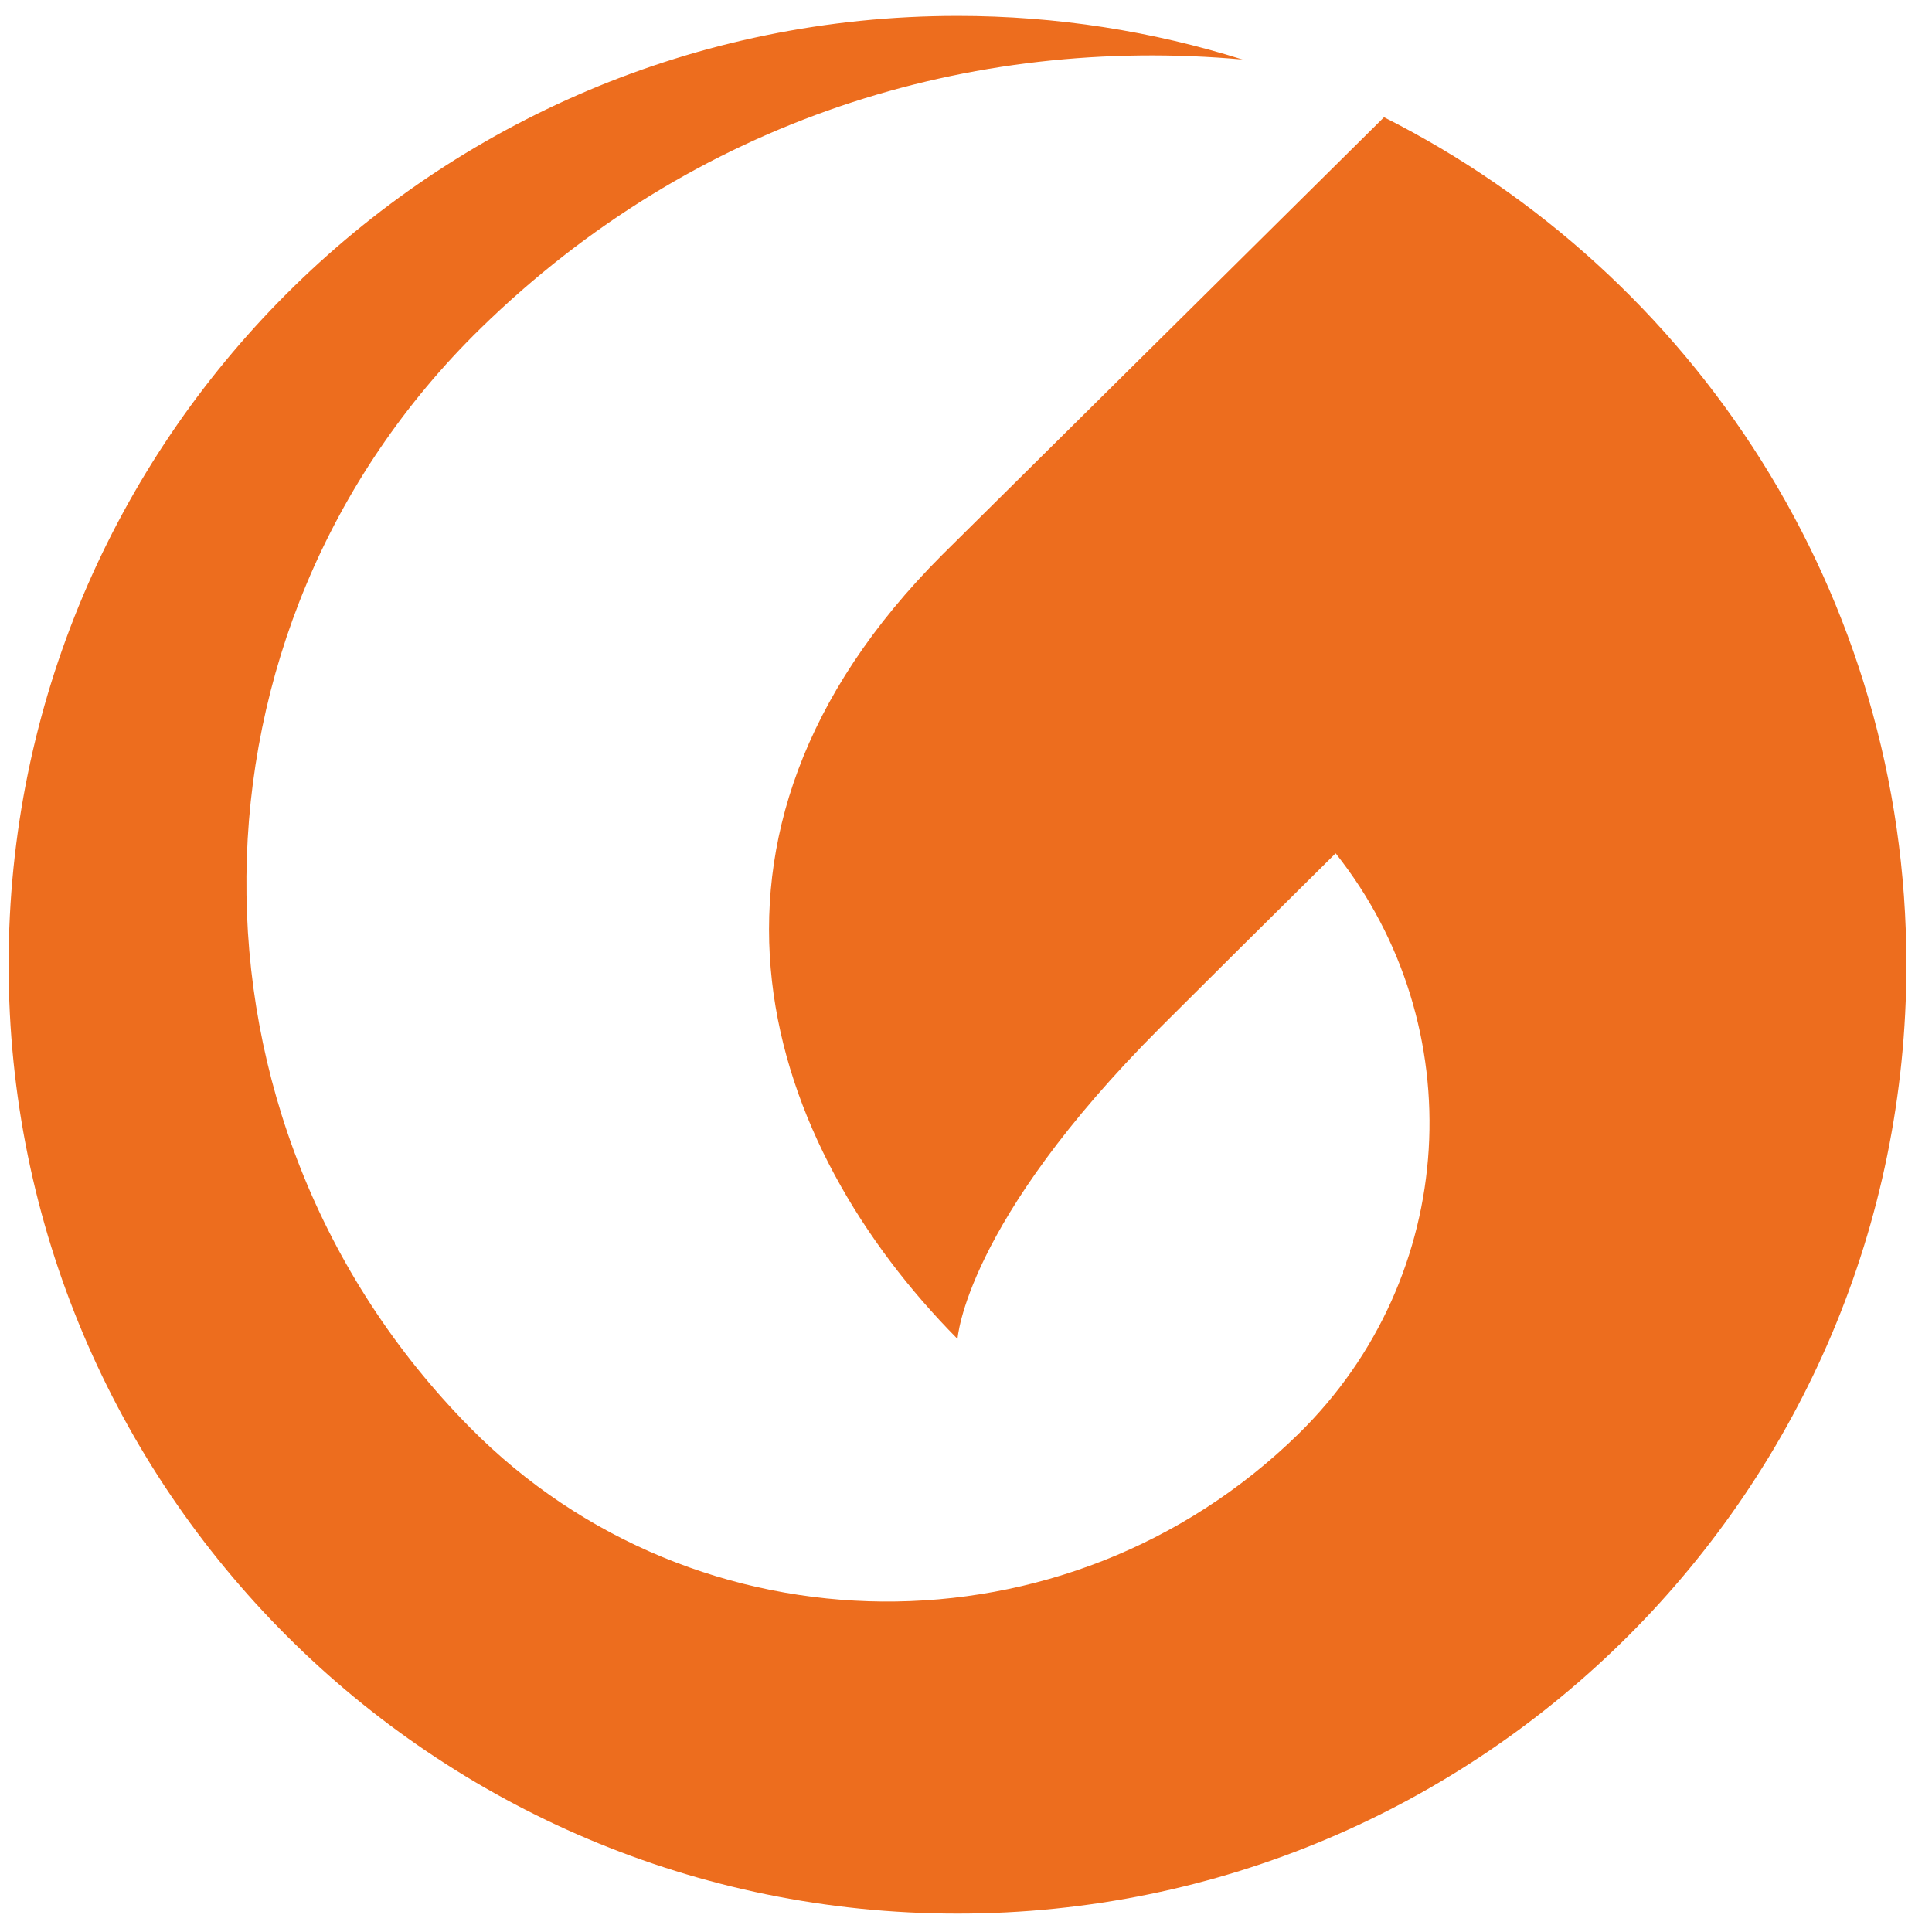 <?xml version="1.0" encoding="UTF-8"?>
<svg width="52px" height="52px" viewBox="0 0 52 52" version="1.1" xmlns="http://www.w3.org/2000/svg" xmlns:xlink="http://www.w3.org/1999/xlink">
    <!-- Generator: Sketch 51 (57462) - http://www.bohemiancoding.com/sketch -->
    <title>Fill 1</title>
    <desc>Created with Sketch.</desc>
    <defs></defs>
    <g id="Symbols" stroke="none" stroke-width="1" fill="none" fill-rule="evenodd">
        <g id="Head" transform="translate(-120, -14)" fill="#ED6D1E">
            <g transform="translate(-260, -29)" id="Group-13">
                <g transform="translate(380, 42)">
                    <g id="Group-2">
                        <g id="Page-1" transform="translate(0.232, 0.5)">
                            <path d="M37.019,3.655 L25.134,15.427 C17.491,23.071 20.405,31.353 25.54,36.538 C25.54,36.538 25.725,33.428 31.005,28.148 C32.174,26.98 33.83,25.335 35.717,23.467 C39.4,28.106 39.05,34.861 34.707,39.104 C28.494,45.176 18.518,45.095 12.421,38.926 C4.284,30.69 4.41,17.443 12.704,9.338 C18.462,3.712 25.89,1.442 33.212,2.102 C30.791,1.341 28.213,0.928 25.54,0.928 C11.434,0.928 0,12.362 0,26.465 C0,40.571 11.434,52.005 25.54,52.005 C39.643,52.005 51.079,40.571 51.079,26.465 C51.079,16.493 45.355,7.858 37.019,3.655" id="Fill-1"></path>
                        </g>
                    </g>
                </g>
            </g>
        </g>
    </g>
</svg>